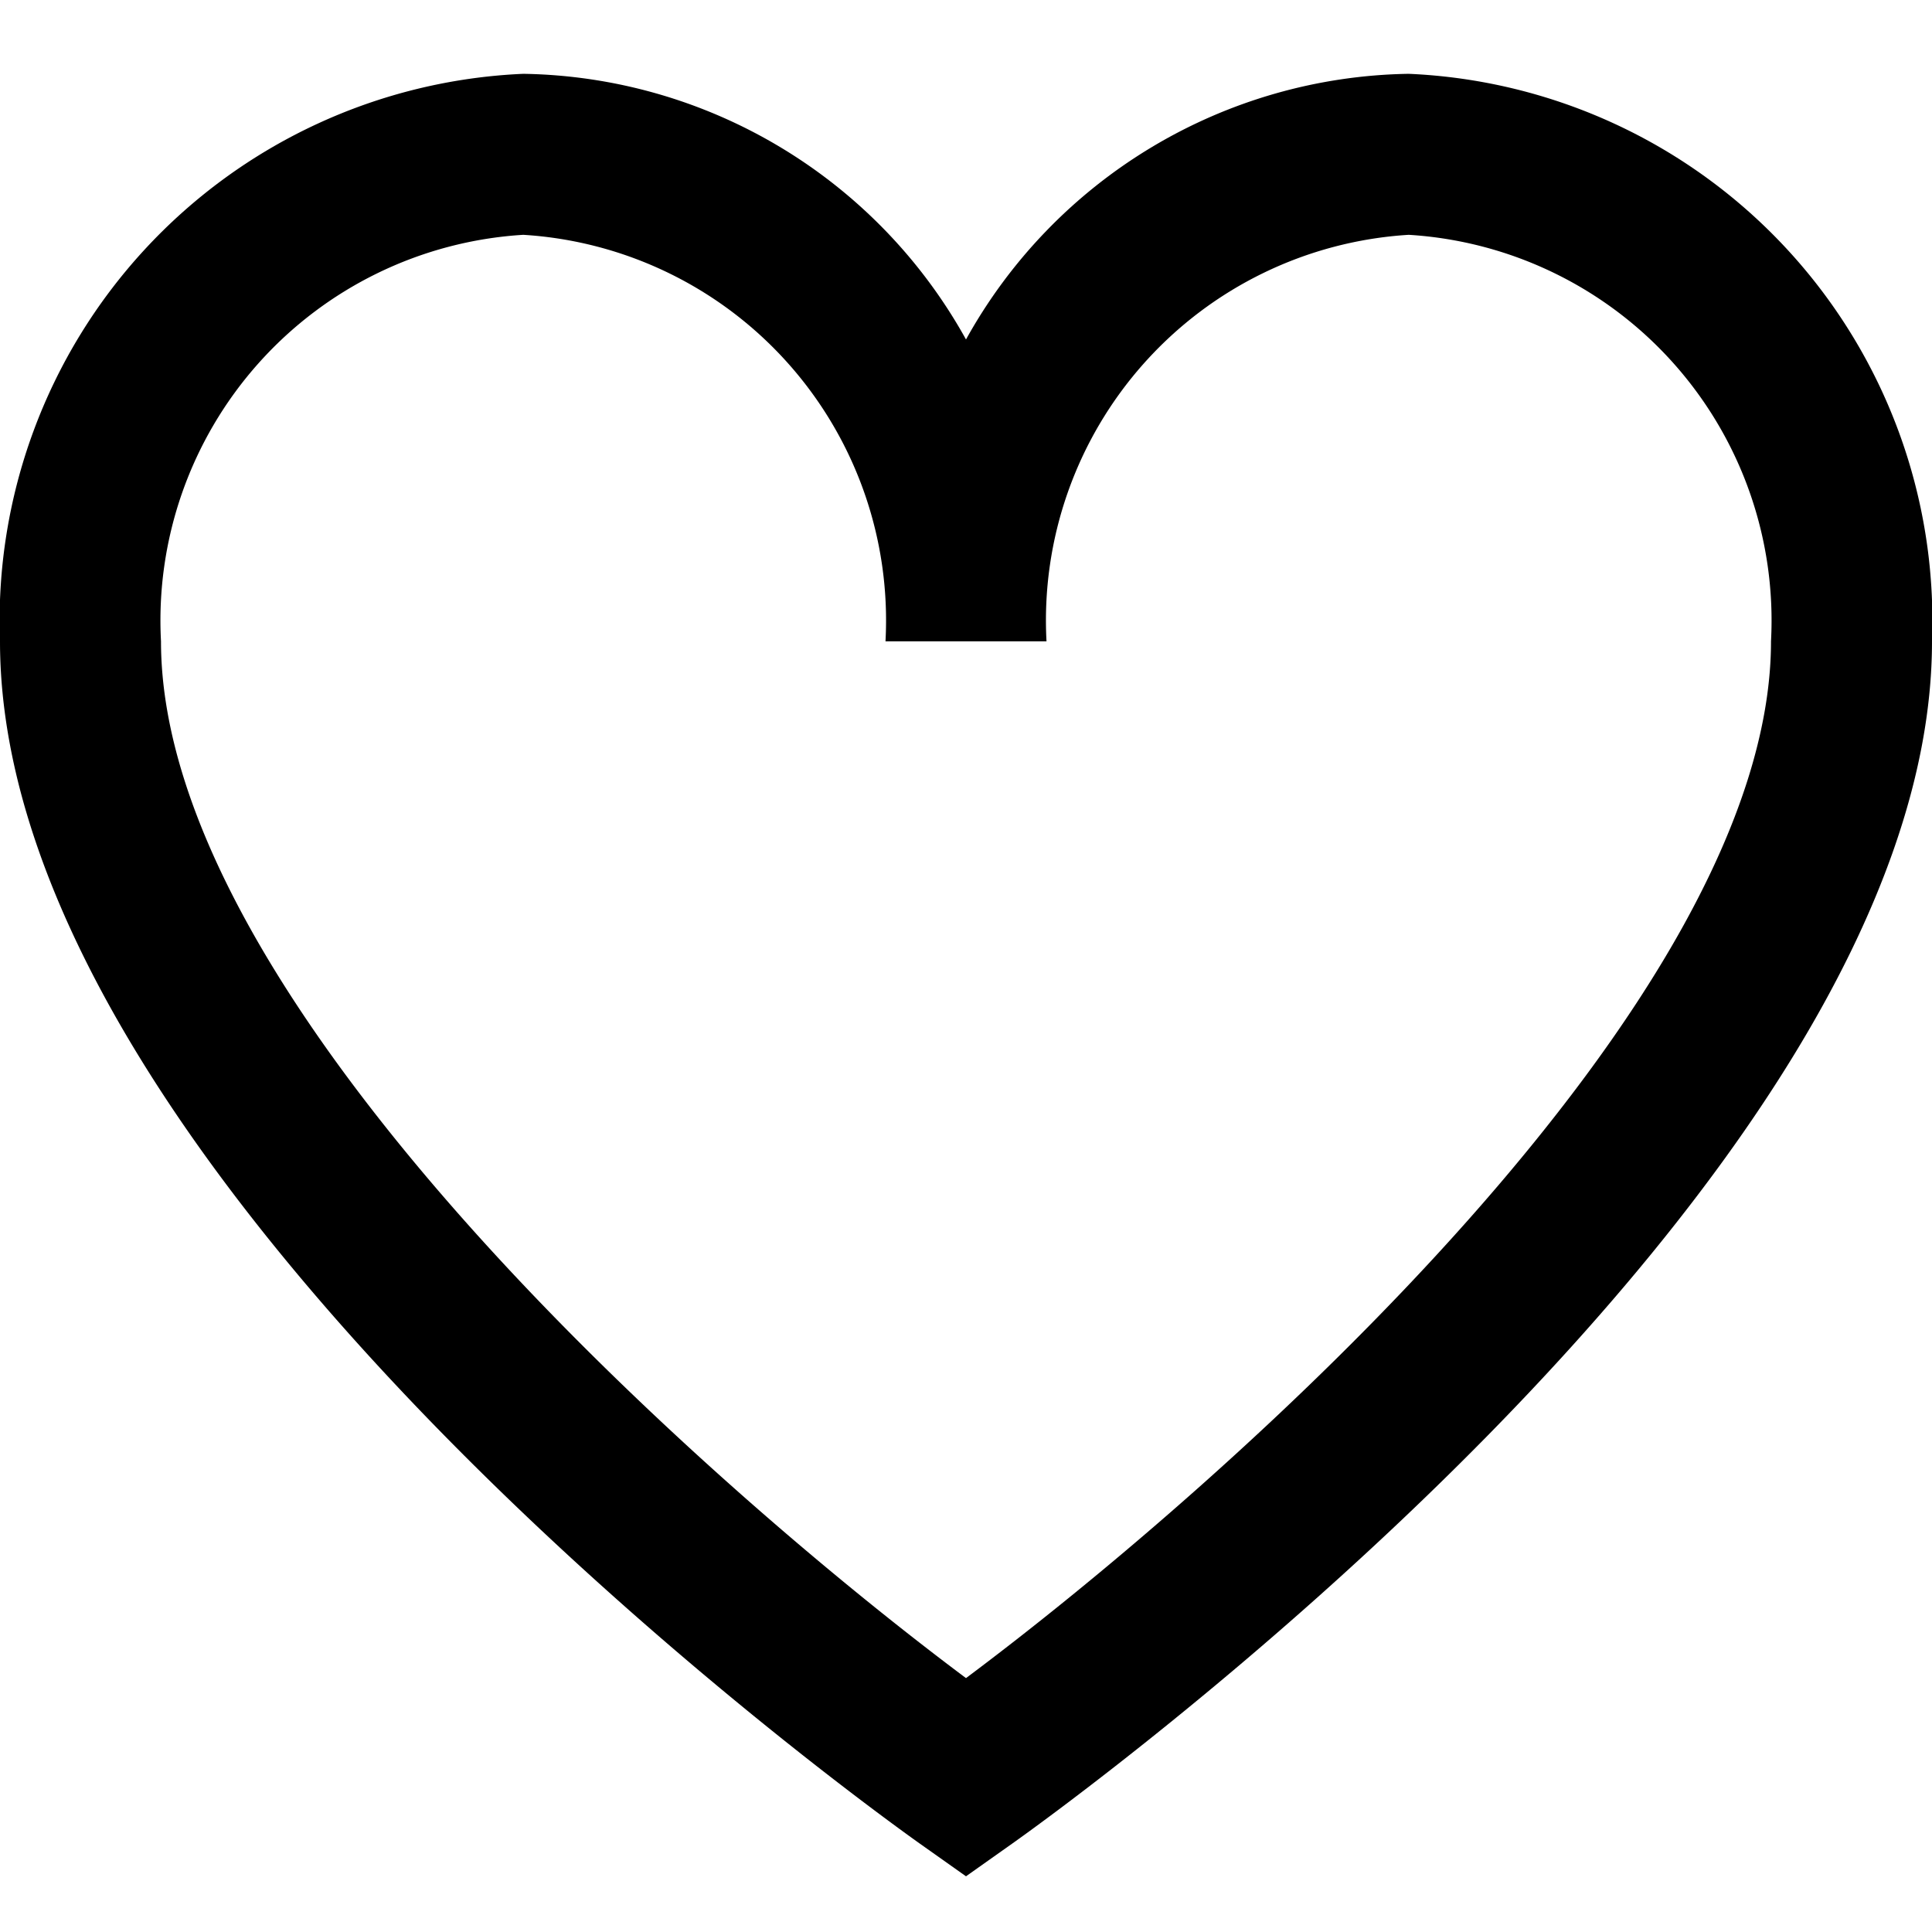 <svg xmlns="http://www.w3.org/2000/svg" viewBox="0 0 24 24"><title>121 heart</title><path d="M17.5.917a6.4 6.4 0 0 0-5.5 3.3 6.4 6.4 0 0 0-5.5-3.3 6.8 6.8 0 0 0-6.5 7.05c0 6.775 10.956 14.6 11.422 14.932l.578.409.578-.409c.466-.33 11.422-8.157 11.422-14.932a6.8 6.8 0 0 0-6.5-7.05zm-5.5 19.929c-3.253-2.43-10-8.4-10-12.879a4.8 4.8 0 0 1 4.5-5.05 4.8 4.8 0 0 1 4.5 5.05h2a4.8 4.8 0 0 1 4.5-5.05 4.8 4.8 0 0 1 4.5 5.05c0 4.481-6.747 10.449-10 12.879z"/></svg>